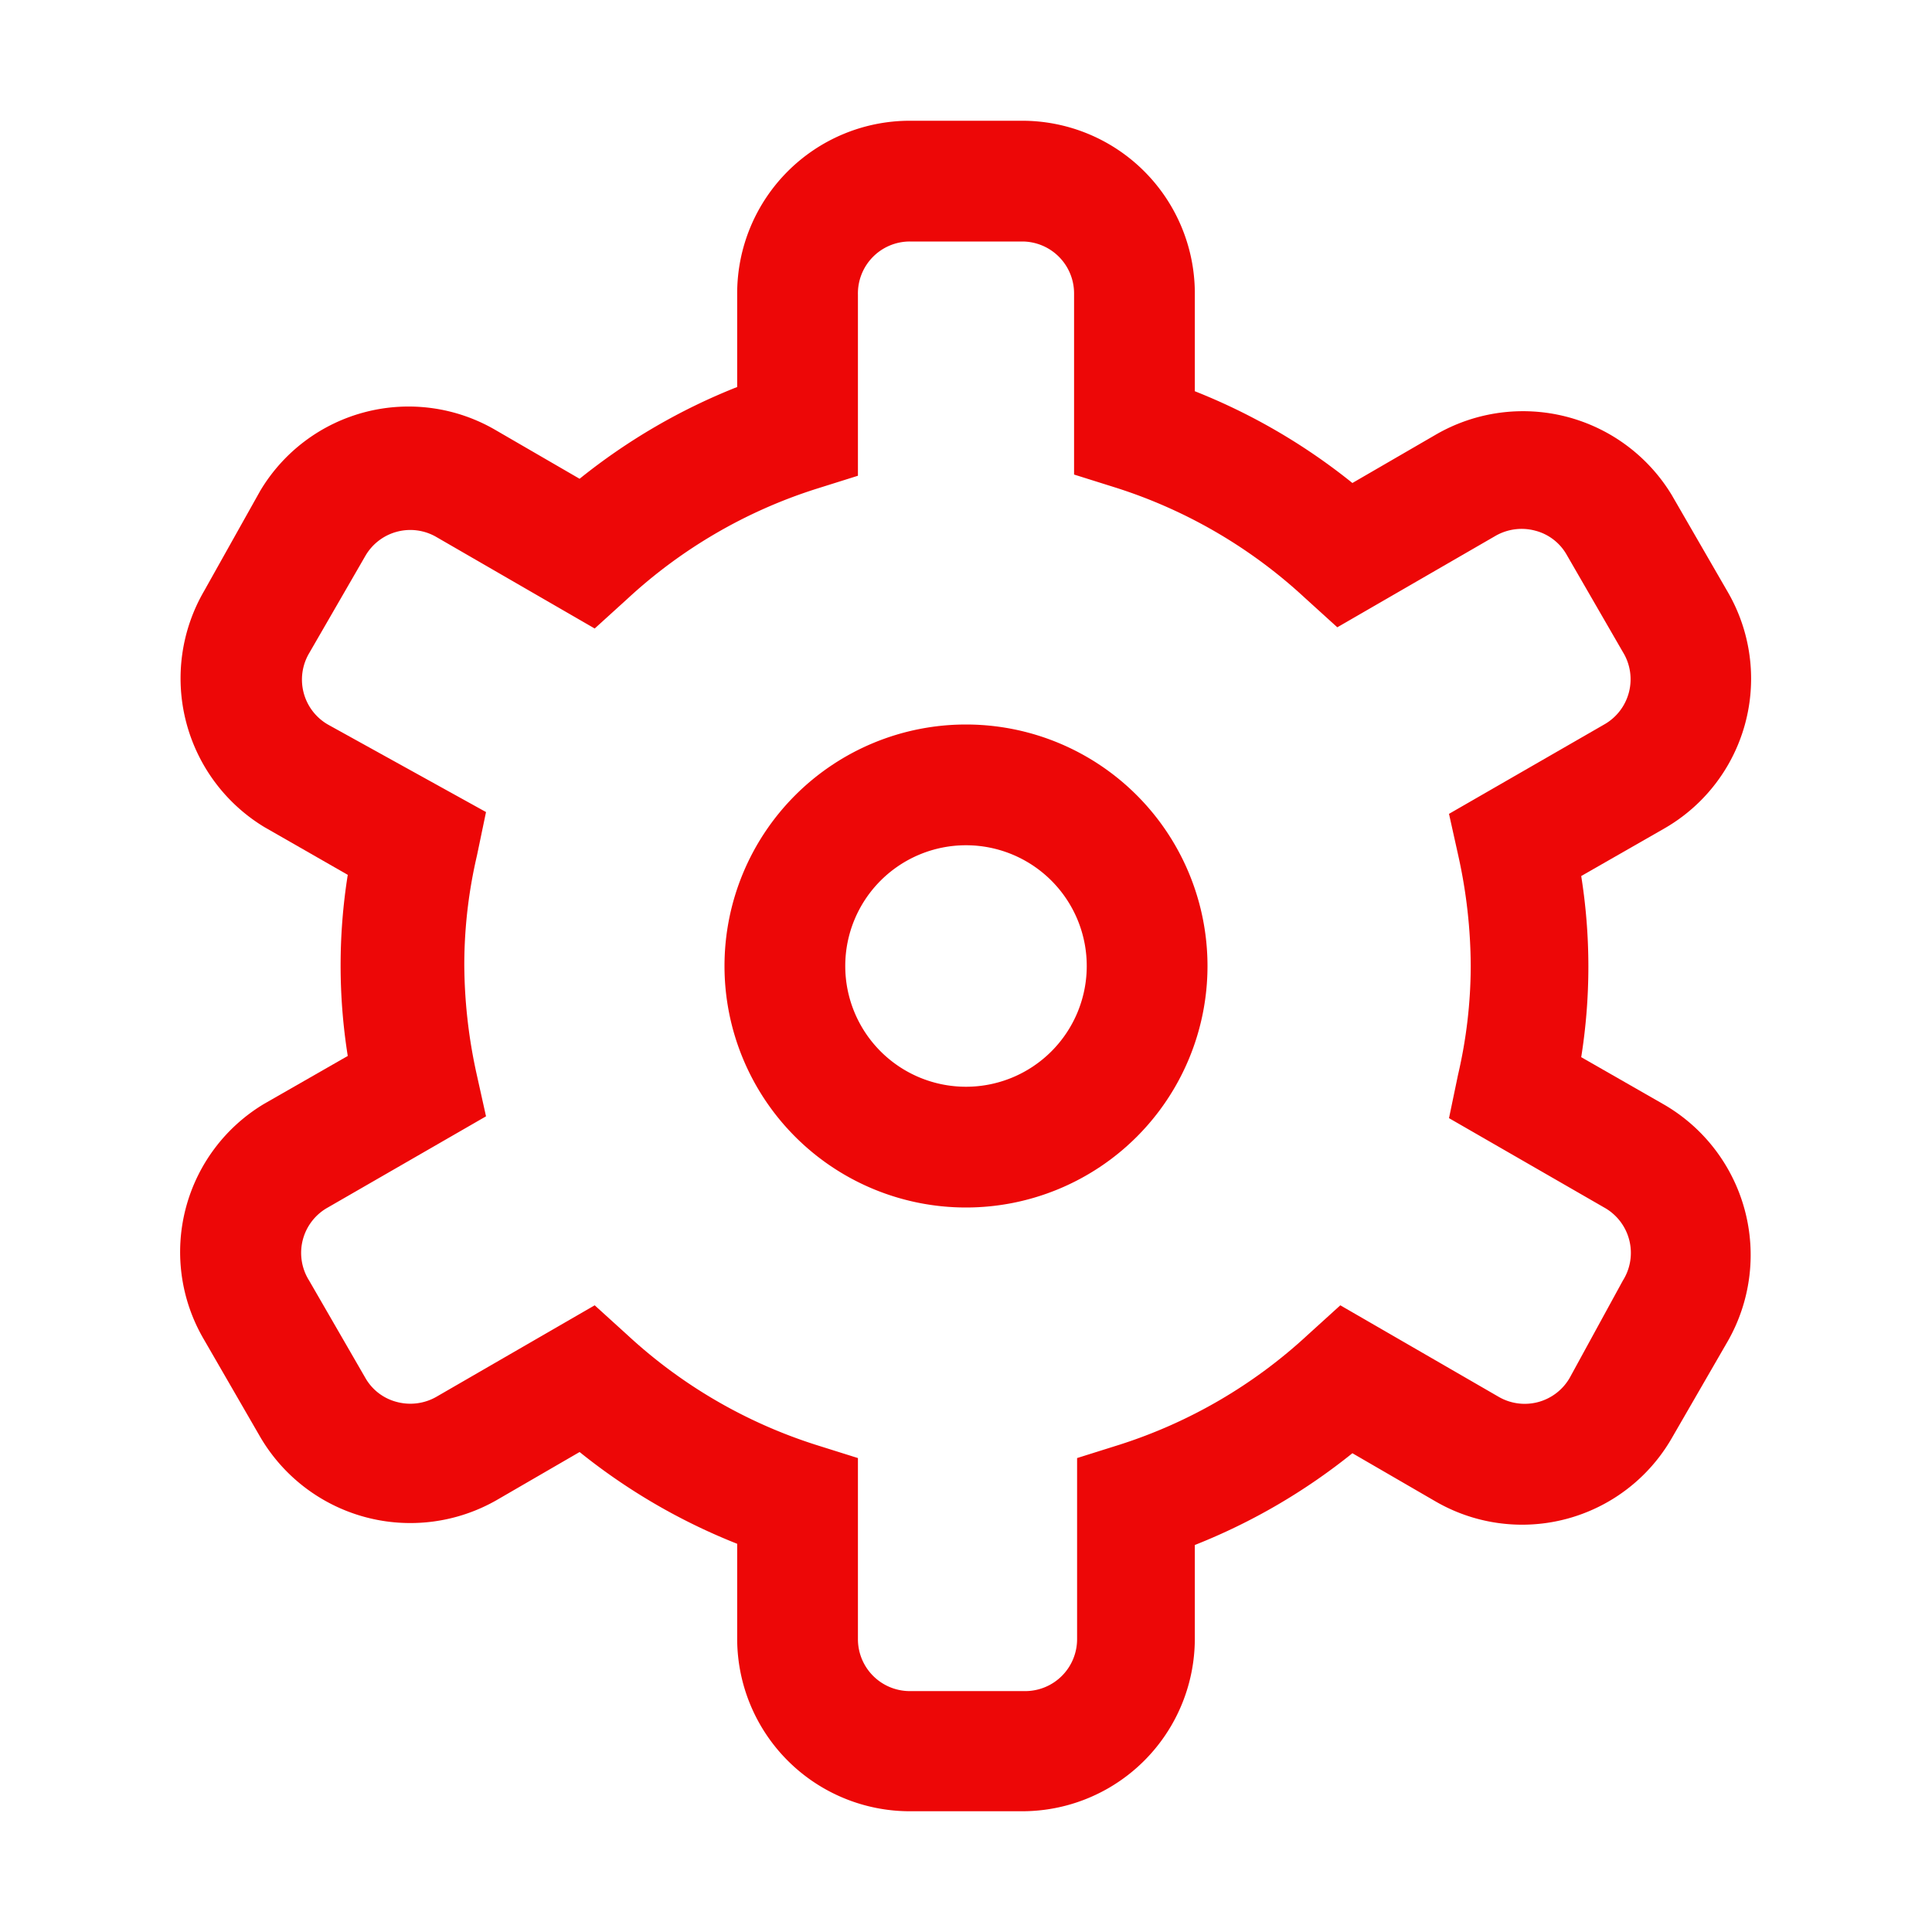 <?xml version="1.0" standalone="no"?>
<svg xmlns:xlink="http://www.w3.org/1999/xlink" fill="#000000" width="128" height="128" viewBox="0 0 32 32" id="Outlined" xmlns="http://www.w3.org/2000/svg">

<title fill="#ed0707" style=""/>

<g id="Fill" fill="#ed0707" style="">

<path d="M16,12a4,4,0,1,0,4,4A4,4,0,0,0,16,12Zm0,6a2,2,0,1,1,2-2A2,2,0,0,1,16,18Z" fill="#ed0707" style=""/>

<path d="M27.57,18.3l-1.38-.79a9.56,9.56,0,0,0,0-3l1.38-.79a2.86,2.86,0,0,0,1.05-3.91l-.93-1.61a2.88,2.88,0,0,0-3.91-1l-1.38.8a10.07,10.07,0,0,0-2.61-1.52V4.83A2.86,2.86,0,0,0,16.93,2H15.07a2.86,2.86,0,0,0-2.86,2.86V6.41A10.07,10.07,0,0,0,9.6,7.93l-1.38-.8a2.86,2.86,0,0,0-3.91,1L3.38,9.79a2.88,2.88,0,0,0,1,3.91l1.38.79a9.56,9.56,0,0,0,0,3l-1.38.79a2.86,2.86,0,0,0-1,3.91l.93,1.61a2.88,2.88,0,0,0,3.91,1.05l1.38-.8a10.07,10.07,0,0,0,2.61,1.52v1.58A2.86,2.86,0,0,0,15.07,30h1.86a2.86,2.86,0,0,0,2.86-2.86V25.59a10.07,10.07,0,0,0,2.61-1.52l1.38.8a2.86,2.86,0,0,0,3.91-1.05l.93-1.61A2.88,2.88,0,0,0,27.57,18.3Zm-.69,2.91L26,22.82a.86.86,0,0,1-1.17.32l-2.63-1.52-.54.49a8.3,8.3,0,0,1-3.12,1.82l-.7.22v3a.86.86,0,0,1-.86.86H15.07a.86.86,0,0,1-.86-.86v-3l-.7-.22a8.3,8.3,0,0,1-3.12-1.82l-.54-.49L7.22,23.14a.87.87,0,0,1-.65.08.84.84,0,0,1-.52-.4l-.93-1.61A.86.86,0,0,1,5.43,20l2.62-1.51-.16-.72a8.56,8.56,0,0,1-.2-1.8,8,8,0,0,1,.21-1.8l.15-.72L5.43,12a.86.86,0,0,1-.31-1.18l.93-1.61a.86.86,0,0,1,1.17-.32l2.63,1.52.54-.49a8.3,8.3,0,0,1,3.12-1.82l.7-.22v-3A.86.86,0,0,1,15.07,4h1.86a.86.86,0,0,1,.86.86v3l.7.22a8.3,8.3,0,0,1,3.12,1.82l.54.49,2.63-1.52a.87.87,0,0,1,.65-.08.84.84,0,0,1,.52.4l.93,1.61A.86.86,0,0,1,26.57,12L24,13.48l.16.72a8.56,8.56,0,0,1,.2,1.8,8,8,0,0,1-.21,1.8l-.15.72L26.57,20A.86.86,0,0,1,26.88,21.21Z" fill="#ed0707" style=""/>

</g>

</svg>
